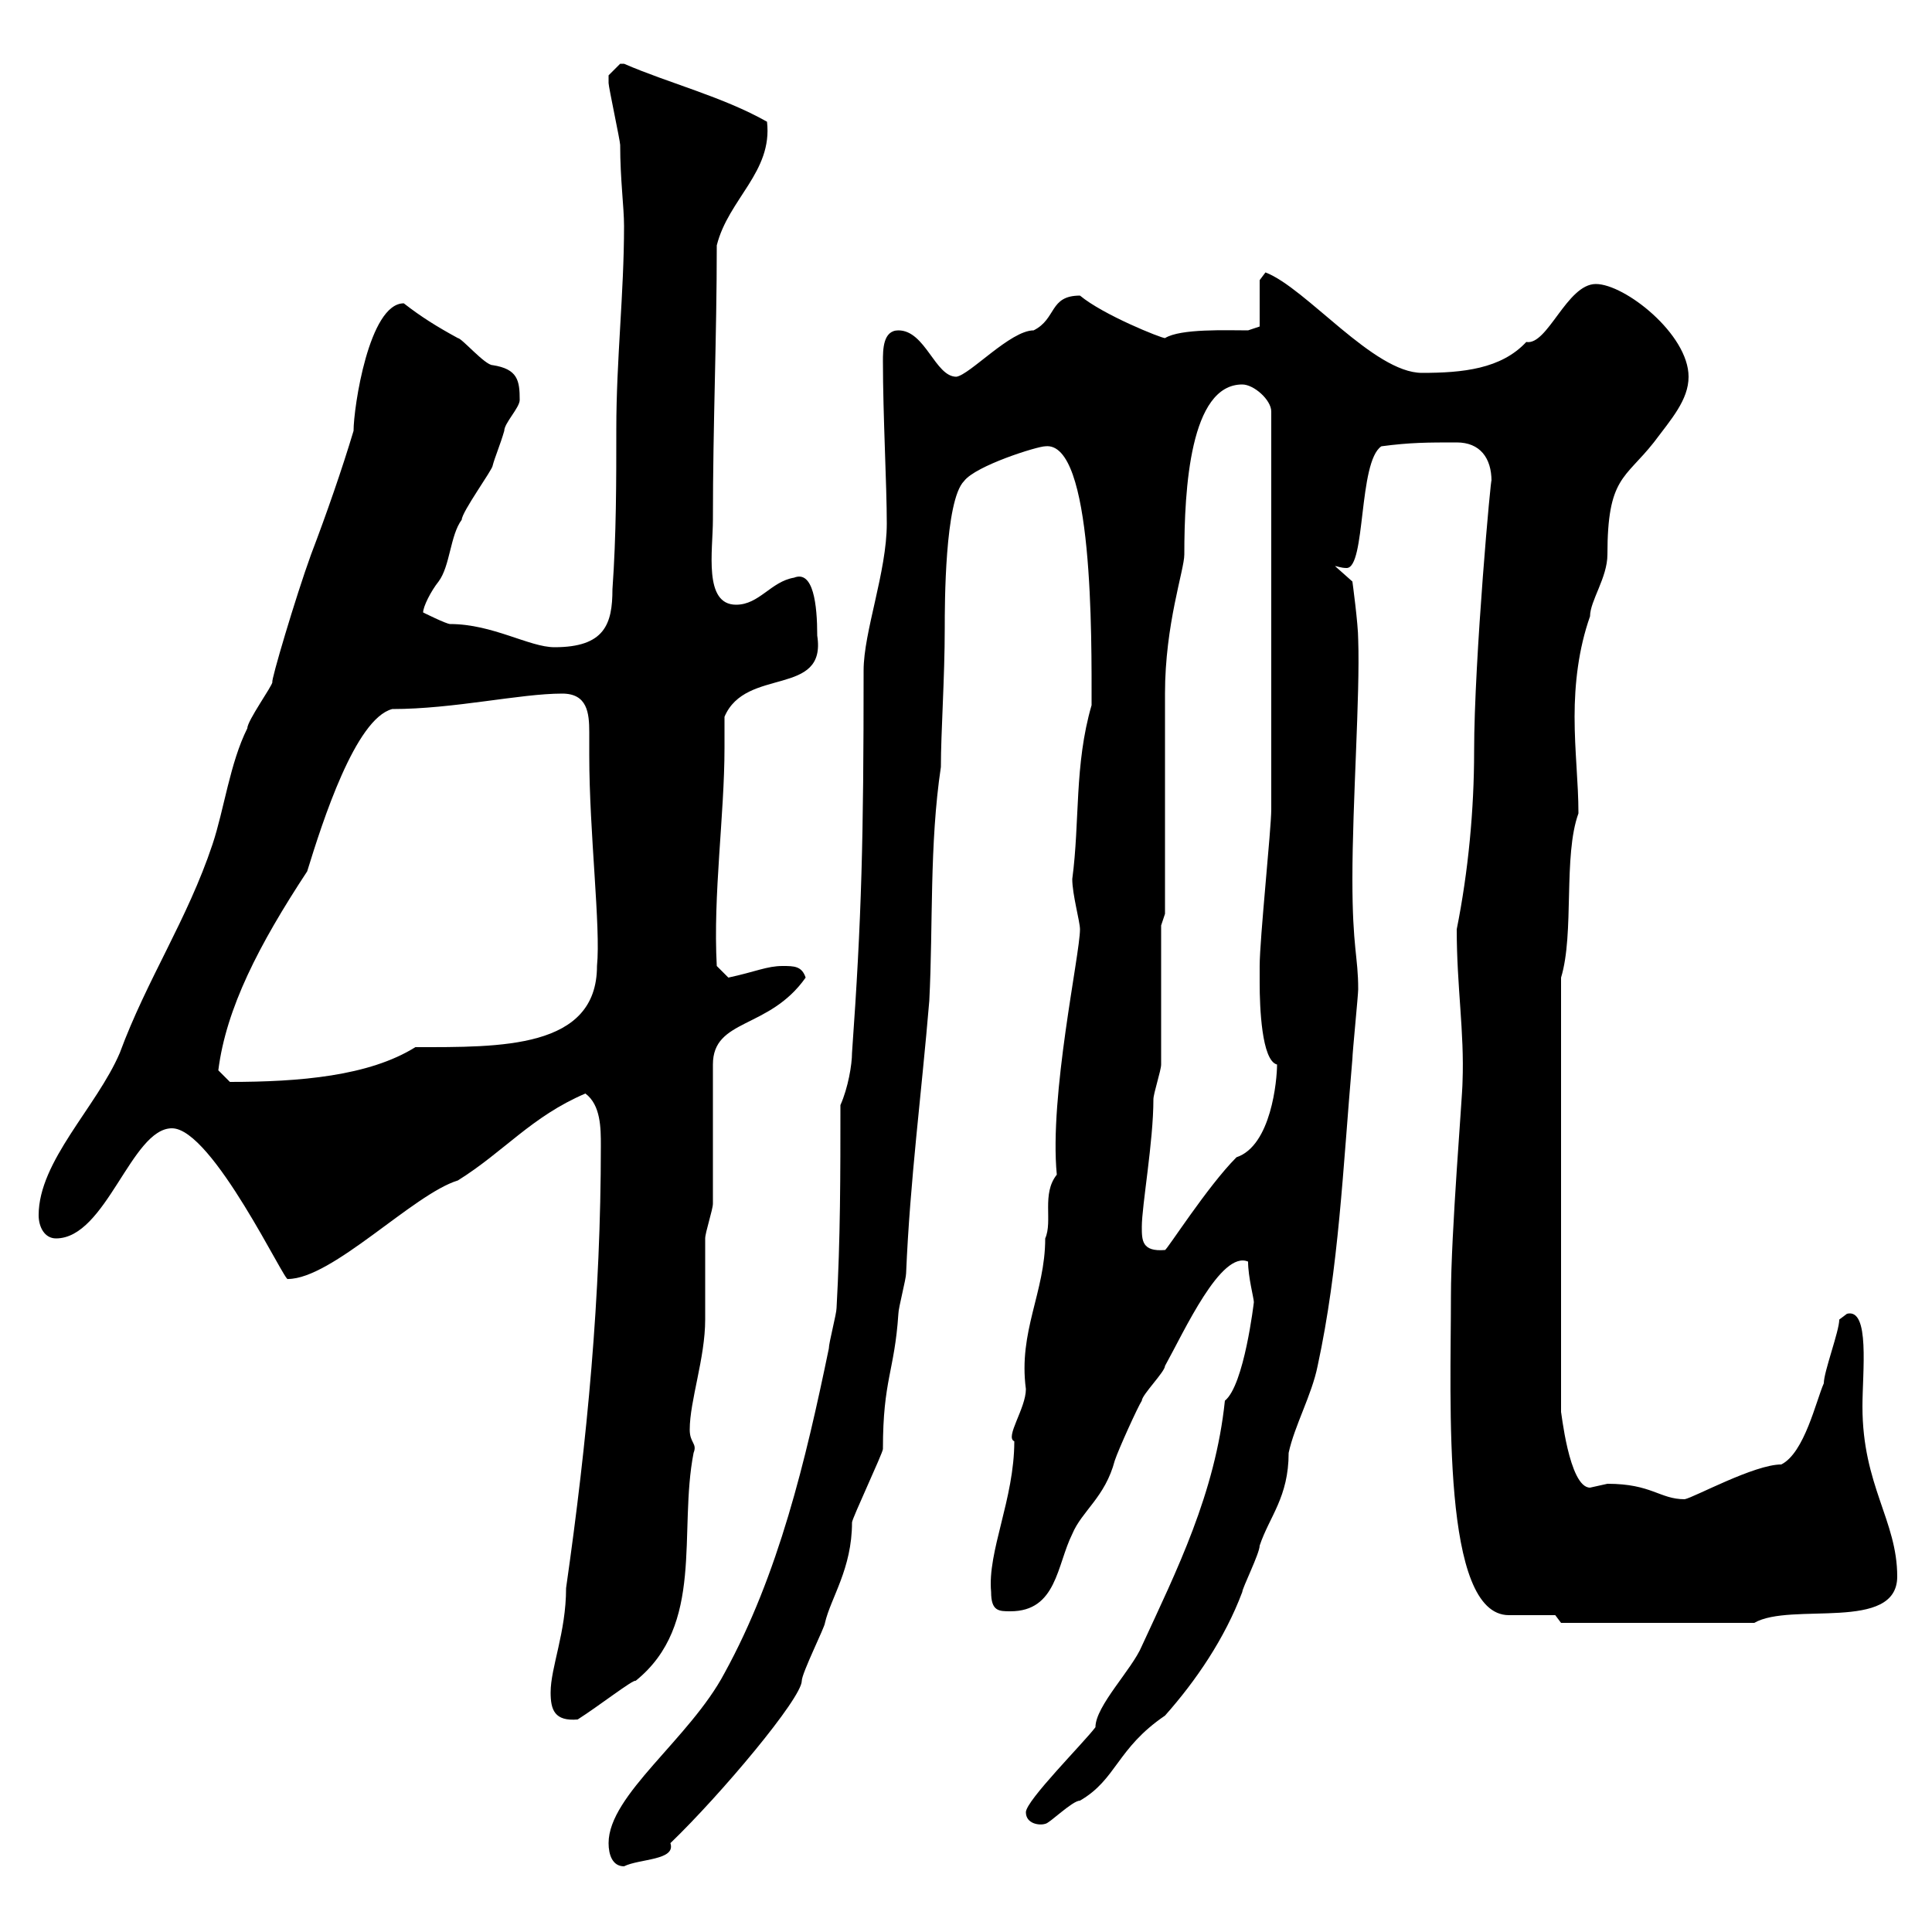 <svg xmlns="http://www.w3.org/2000/svg" xmlns:xlink="http://www.w3.org/1999/xlink" width="300" height="300"><path d="M94.50 286.20C94.50 288 95.10 289.80 96.90 289.80C99.30 288.60 105 288.90 104.10 286.20C111.90 278.70 124.50 263.70 124.50 261C124.50 259.80 128.10 252.60 128.10 252C129 248.10 132.30 243.60 132.30 236.40C132.30 235.80 137.10 225.60 137.10 225C137.10 214.20 138.90 213 139.50 204C139.50 203.10 140.70 198.60 140.70 197.70C141.30 183.30 143.10 169.80 144.30 155.40C144.90 143.70 144.30 131.10 146.10 119.10C146.10 113.70 146.70 105.30 146.70 97.50C146.70 93.90 146.70 77.70 149.70 74.70C151.50 72.30 161.10 69.30 162.30 69.30C169.80 68.40 169.50 99 169.50 109.50C166.80 118.80 167.70 127.50 166.50 136.50C166.50 138.90 167.70 143.10 167.70 144.30C167.70 148.20 162.90 170.10 164.10 182.40C161.70 185.40 163.50 189.60 162.30 192.30C162.30 200.70 158.10 206.70 159.30 215.70C159.30 218.70 156 223.20 157.50 223.80C157.50 232.80 153.30 240.90 153.90 247.20C153.90 250.20 155.10 250.20 156.90 250.20C164.10 250.20 164.10 243 166.50 238.20C168 234.60 171.60 232.50 173.10 226.80C173.70 225 176.70 218.40 177.30 217.50C177.30 216.60 180.90 213 180.90 212.10C183.90 206.70 189.60 194.10 193.80 195.90C193.80 198.30 194.70 201.60 194.70 202.20C194.70 202.20 193.20 215.10 190.20 217.50C188.70 231.90 182.70 243.90 177.30 255.60C175.80 259.20 170.10 264.90 170.10 268.20C168.30 270.60 159.30 279.60 159.30 281.40C159.30 283.20 161.40 283.50 162.30 283.20C162.90 283.20 166.50 279.60 167.70 279.60C173.40 276.30 173.40 271.50 180.90 266.40C185.70 261 190.20 254.40 192.90 247.20C192.90 246.60 195.60 241.20 195.60 240C197.10 235.50 200.10 232.50 200.10 225.60C201 221.40 203.70 216.60 204.60 212.10C207.90 196.80 208.50 181.80 210 164.40C210 163.50 210.90 154.50 210.90 153.60C210.90 148.50 210 147.30 210 136.50C210 124.50 211.20 108 210.90 99.30C210.90 96.90 210 90.30 210 90.30L207.30 87.90C207.60 87.90 208.20 88.20 209.10 88.20C212.10 88.20 210.90 71.70 214.50 69.30C219 68.70 221.70 68.70 226.20 68.70C229.80 68.70 231.60 71.10 231.60 74.70C231.60 72.90 228.90 102.30 228.90 116.70C228.90 125.70 228 135.30 226.20 144.30C226.20 153.30 227.40 160.20 227.10 168C227.10 170.10 225.30 191.40 225.30 201.30C225.30 217.80 223.80 250.80 234.30 250.80C235.20 250.80 240.60 250.80 241.50 250.80L242.40 252L272.40 252C278.10 248.70 294.60 253.50 294.60 244.80C294.60 236.10 289.20 230.70 289.20 218.40C289.20 213 290.40 203.10 286.80 204C286.80 204 285.60 204.90 285.60 204.90C285.60 206.70 283.20 213 283.20 214.80C282 217.50 280.20 225.60 276.60 227.40C272.40 227.40 263.10 232.50 261.60 232.80C257.70 232.80 256.50 230.40 249.60 230.40C249.60 230.40 246.90 231 246.90 231C243.60 231 242.40 218.70 242.40 219.30L242.40 151.80C244.50 144.90 242.70 132.90 245.10 126.30C245.10 121.50 244.50 116.70 244.50 111.30C244.50 106.20 245.10 100.80 246.90 95.70C246.90 93.30 249.60 89.70 249.60 86.10C249.60 74.10 252.30 74.40 256.80 68.70C259.50 65.10 262.20 62.10 262.20 58.50C262.20 51.90 252.30 44.10 247.80 44.10C243.30 44.10 240.30 53.70 237 53.10C233.10 57.30 227.10 57.90 220.80 57.90C213.30 57.90 202.80 44.70 196.50 42.30C196.50 42.30 195.60 43.50 195.60 43.50L195.60 50.70L193.80 51.30C190.50 51.30 183.30 51 180.90 52.50C180.30 52.50 171.30 48.90 167.70 45.90C162.90 45.90 164.10 49.50 160.50 51.30C156.90 51.30 150.60 58.20 148.50 58.50C145.20 58.50 143.70 51.30 139.50 51.30C137.10 51.30 137.10 54.30 137.10 56.10C137.10 64.50 137.70 75.30 137.70 81.30C137.70 88.80 134.10 98.10 134.10 104.10C134.10 130.20 133.80 142.50 132.30 163.50C132.30 165.30 131.70 168.90 130.50 171.60C130.50 182.40 130.50 192.30 129.90 203.10C129.90 204 128.70 208.50 128.70 209.40C125.10 226.80 120.90 244.50 112.50 259.80C107.10 270 94.50 278.70 94.50 286.20ZM85.50 262.80C85.50 265.50 86.10 267.30 89.70 267C93 264.90 98.40 260.70 98.70 261C109.50 252.30 105.30 237.90 107.70 225.60C108.30 224.10 107.10 224.10 107.10 222C107.10 217.50 109.50 210.90 109.50 204.90C109.50 204 109.50 193.20 109.50 192.30C109.50 191.40 110.70 187.80 110.70 186.90C110.70 183.30 110.70 168.90 110.70 165.30C110.70 158.10 119.40 159.90 125.10 151.80C124.50 150 123.30 150 121.50 150C119.10 150 117.30 150.90 113.10 151.80L111.30 150C110.70 138.90 112.50 126.60 112.50 116.10C112.50 114.30 112.50 113.10 112.50 111.30C115.80 103.50 128.40 108.30 126.90 98.70C126.90 93.90 126.30 88.50 123.30 89.70C119.70 90.30 117.90 93.90 114.30 93.90C109.20 93.90 110.70 85.50 110.70 80.70C110.70 65.70 111.30 52.50 111.30 38.10C113.10 30.90 120 26.70 119.10 18.90C112.20 15 103.80 12.90 96.90 9.90C96.90 9.90 96.90 9.90 96.30 9.90C96.30 9.90 94.50 11.70 94.50 11.70C94.50 12.90 94.50 12.90 94.50 12.90C94.50 13.50 96.30 21.90 96.30 22.50C96.30 27.90 96.90 32.10 96.90 35.10C96.90 45.60 95.70 55.80 95.70 66.60C95.70 74.70 95.70 83.10 95.10 91.50C95.10 96.90 93.90 100.50 86.10 100.50C82.20 100.50 76.50 96.90 69.90 96.90C69.30 96.90 65.70 95.10 65.70 95.10C65.70 94.20 66.90 91.80 68.10 90.30C69.90 87.90 69.90 83.10 71.70 80.70C71.70 79.50 76.50 72.90 76.50 72.30C76.80 71.10 77.70 69 78.30 66.90C78.30 65.70 80.70 63.30 80.70 62.10C80.70 59.10 80.40 57.30 76.50 56.70C75.30 56.70 71.70 52.50 71.10 52.50C67.80 50.70 65.40 49.20 62.70 47.10C57.30 47.10 54.90 63.30 54.90 66.90C53.10 72.90 50.70 79.80 48.30 86.10C45.90 92.70 42 105.90 42.30 105.90C42.30 106.50 38.40 111.90 38.40 113.10C35.70 118.50 34.80 125.70 33 131.10C29.10 142.80 22.80 152.10 18.60 163.50C15 171.90 6 180.30 6 188.70C6 190.50 6.90 192.30 8.70 192.30C16.50 192.30 20.40 175.20 26.70 175.20C33 175.20 44.40 199.50 44.70 198.60C51.60 198.60 64.20 185.40 71.10 183.30C78.30 178.80 82.50 173.40 90.90 169.80C93.30 171.60 93.30 175.20 93.30 177.90C93.30 201.30 91.20 223.50 87.90 246.60C87.90 253.50 85.50 258.90 85.50 262.80ZM177.30 190.50C177.30 187.20 179.10 177.30 179.10 170.70C179.10 169.80 180.30 166.20 180.30 165.30C180.30 161.70 180.30 147.30 180.30 143.70L180.90 141.90C180.90 136.50 180.90 113.10 180.90 107.70C180.90 96.90 183.90 88.50 183.90 86.10C183.90 75.90 184.80 59.70 192.90 59.70C194.70 59.70 197.40 62.10 197.40 63.90L197.40 125.70C197.40 128.70 195.60 145.80 195.60 150L195.60 152.70C195.60 156.30 195.90 164.70 198.30 165.30C198.30 167.70 197.40 177.90 192 179.70C187.50 184.20 181.20 194.10 180.90 194.10C177.30 194.40 177.30 192.60 177.30 190.50ZM33.90 166.20C35.10 156.60 40.20 146.70 47.70 135.30C50.10 127.50 55.20 111.60 60.90 110.10C70.50 110.10 80.70 107.70 87.30 107.70C91.20 107.70 91.50 110.70 91.50 113.70C91.50 115.20 91.50 116.10 91.50 117.30C91.50 129.30 93.30 144 92.70 150C92.70 162.90 77.70 162.60 64.50 162.60C57.30 167.10 46.50 168 35.70 168C35.70 168 33.90 166.20 33.90 166.20Z"/></svg>